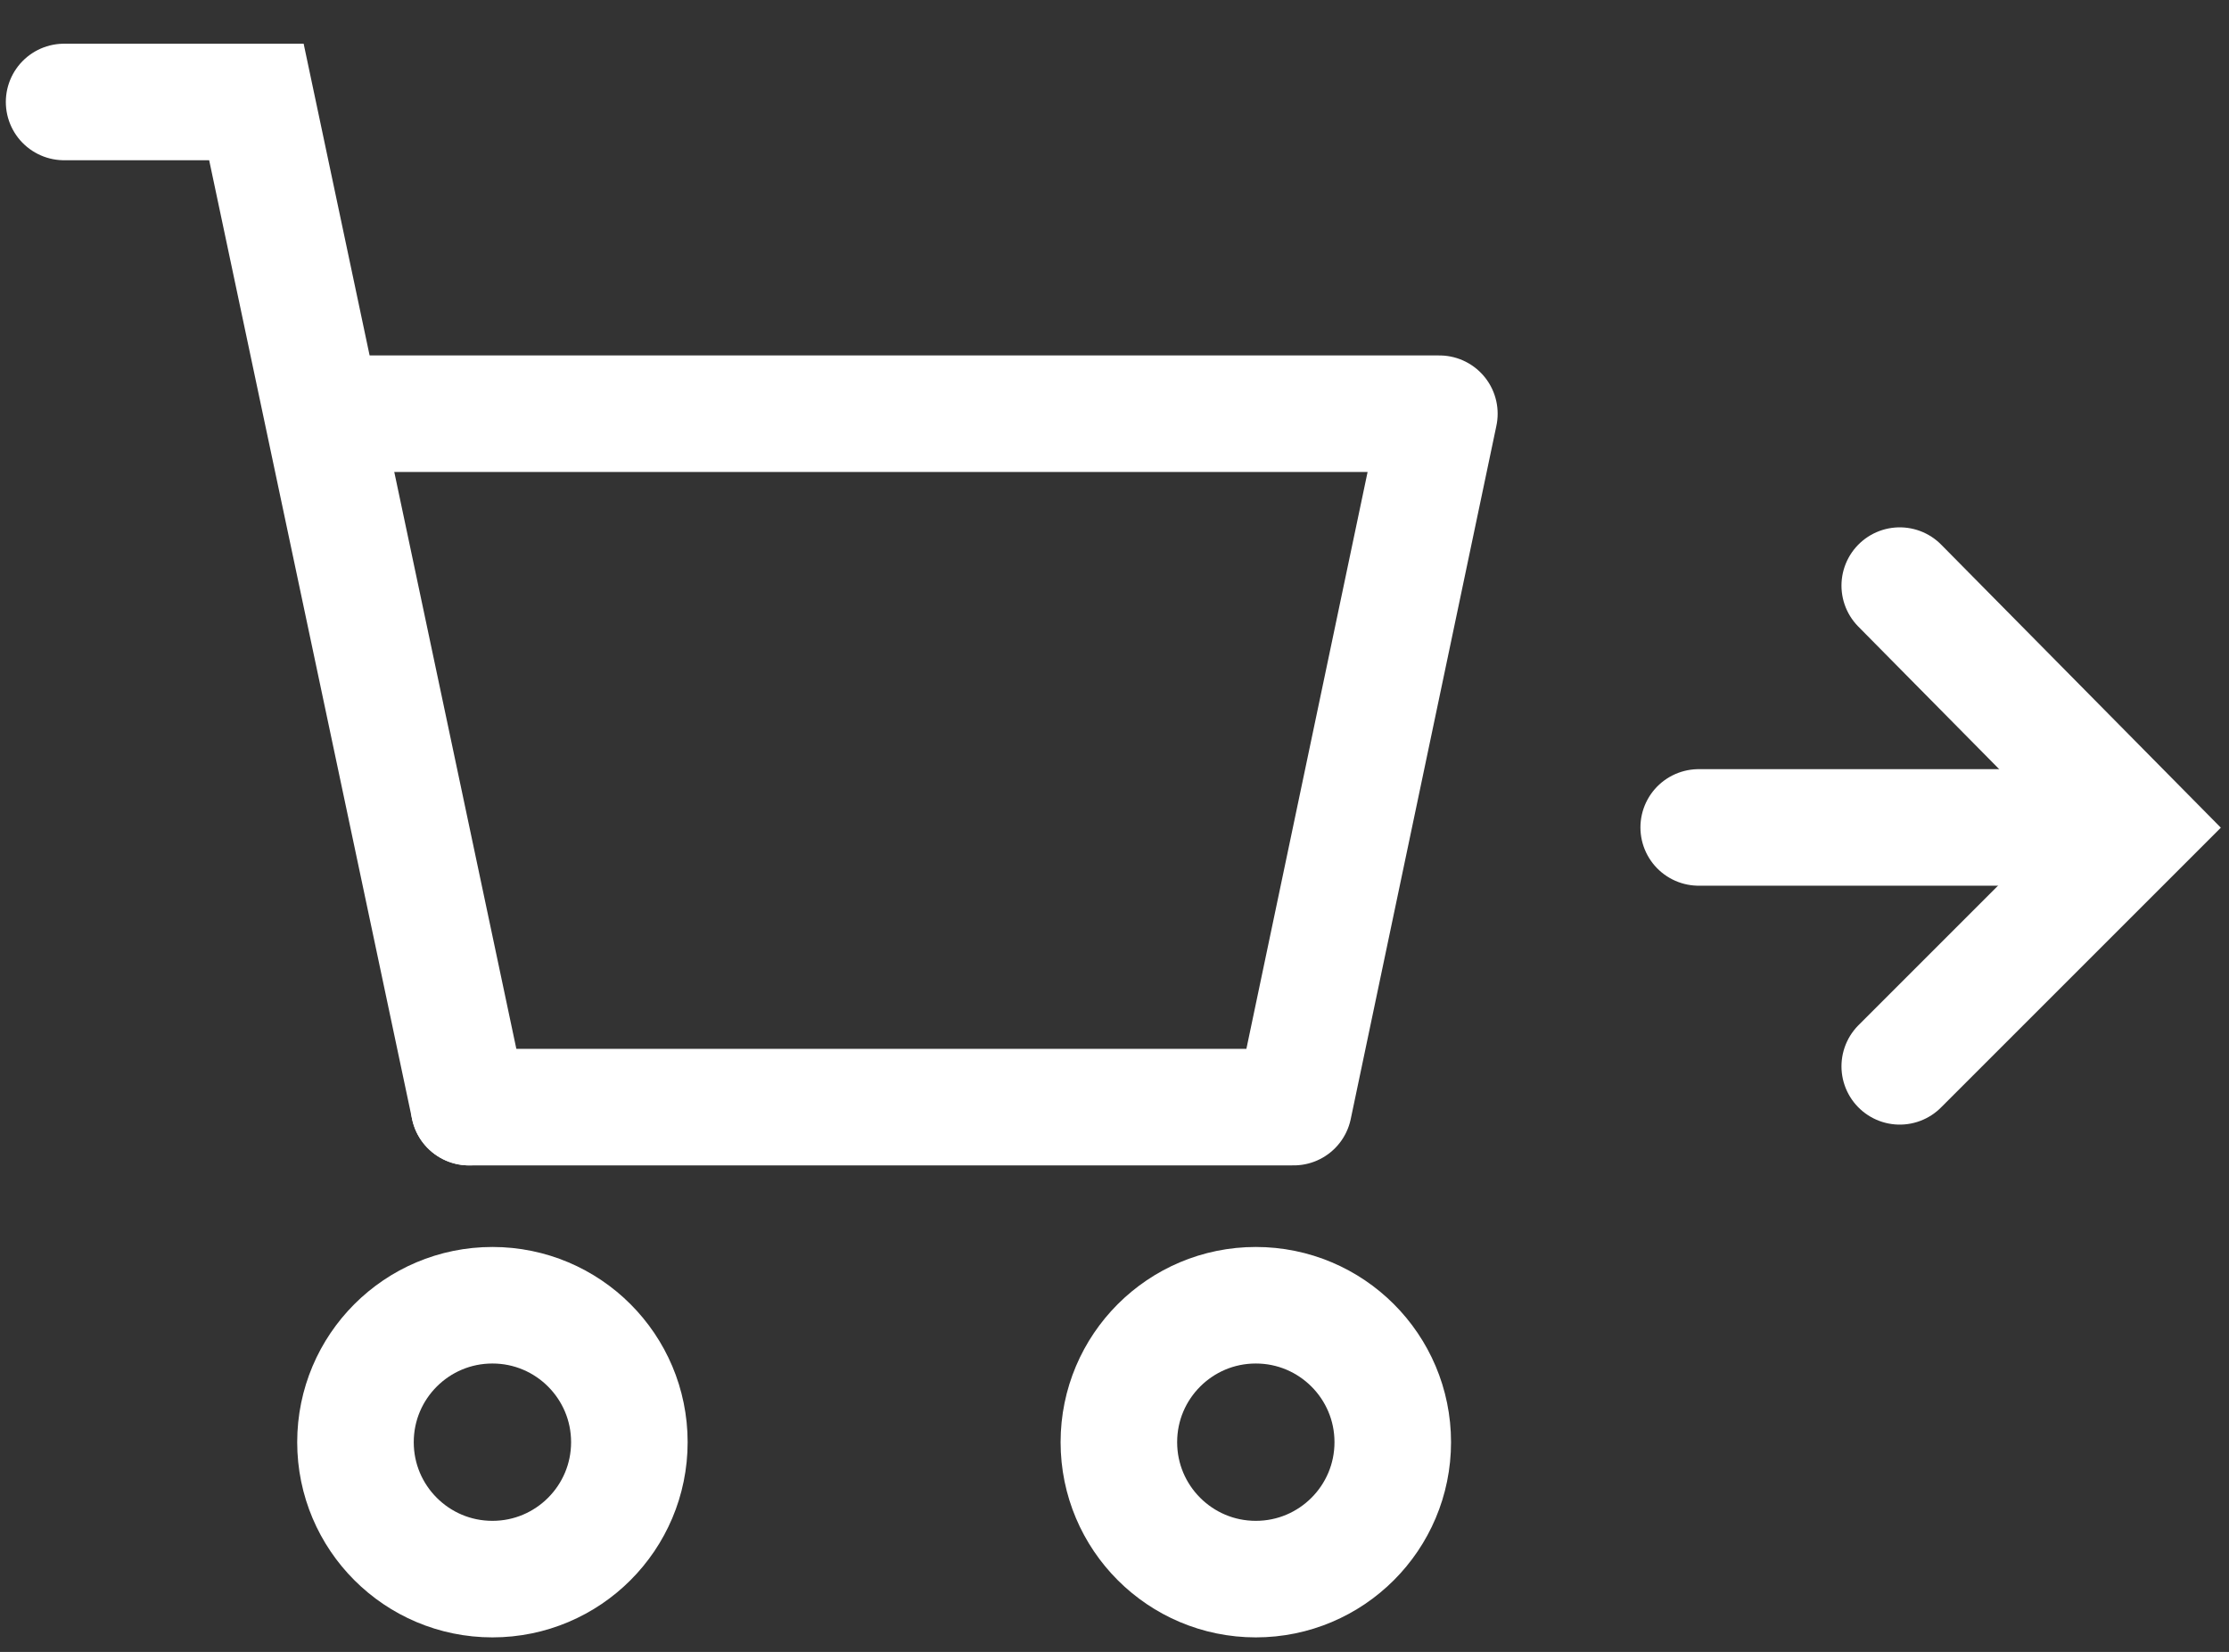 <?xml version="1.0" encoding="utf-8"?>
<!-- Generator: Adobe Illustrator 24.2.3, SVG Export Plug-In . SVG Version: 6.00 Build 0)  -->
<svg version="1.1" id="レイヤー_1" xmlns="http://www.w3.org/2000/svg" xmlns:xlink="http://www.w3.org/1999/xlink" x="0px"
	 y="0px" viewBox="0 0 76.5 56.7" style="enable-background:new 0 0 76.5 56.7;" xml:space="preserve">
<rect x="0" y="0" width="76.5" height="56.7" fill="#333333" stroke="none"/>
<style type="text/css">
	.st0{fill:none;stroke:#FFFFFF;stroke-width:4;stroke-miterlimit:10;}
	.st1{fill:none;stroke:#FFFFFF;stroke-width:4;stroke-linecap:round;stroke-miterlimit:10;}
	.st2{fill:none;stroke:#FFFFFF;stroke-width:4;stroke-linecap:round;stroke-linejoin:round;stroke-miterlimit:10;}
</style>
<g id="レイヤー_1_1_">
</g>
<g>
	<g>
		<circle class="st0" cx="43.1" cy="49.5" r="4.7"/>
		<circle class="st0" cx="16.9" cy="49.5" r="4.7"/>
	</g>
	<polyline class="st1" points="2.2,3.5 8.8,3.5 16.1,38 	"/>
	<polyline class="st2" points="16.1,38 44.4,38 49.4,14.2 11.6,14.2 	"/>
	<g>
		<polyline class="st1" points="65.2,20.1 73.4,28.4 65.2,36.6 		"/>
		<line class="st1" x1="58.3" y1="28.4" x2="71.2" y2="28.4"/>
	</g>
</g>
</svg>
